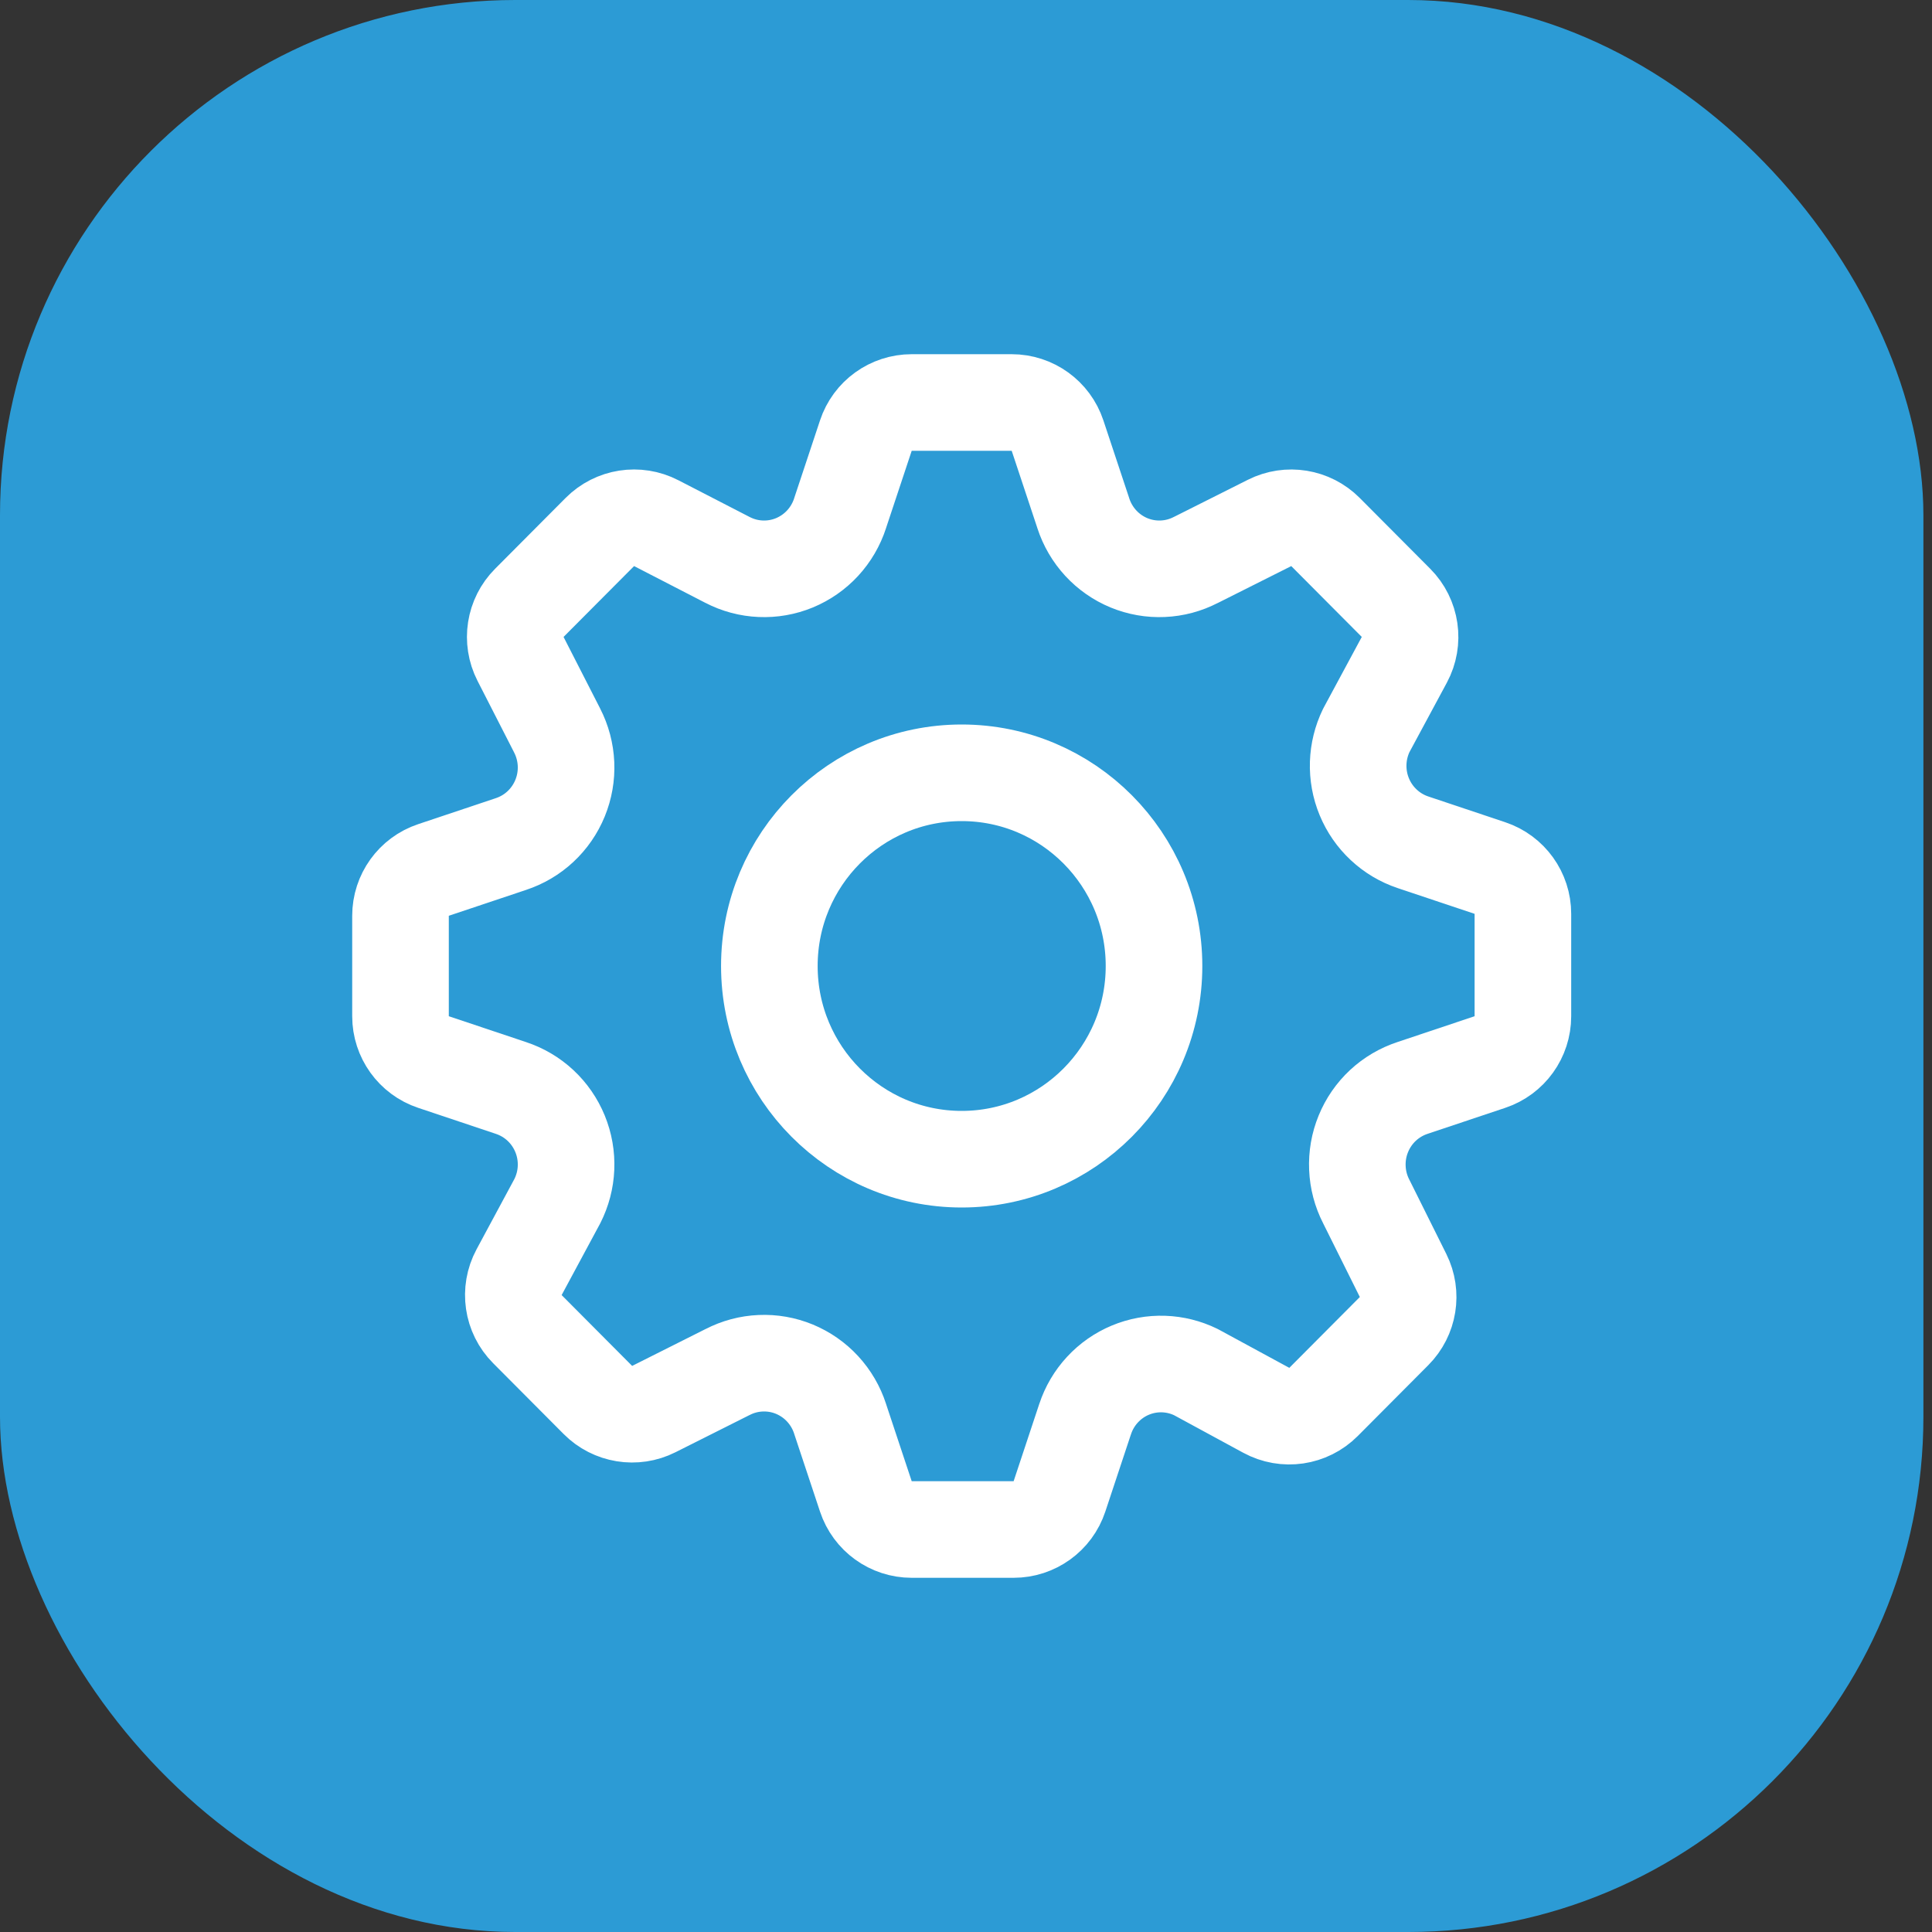 <?xml version="1.0" encoding="UTF-8"?> <svg xmlns="http://www.w3.org/2000/svg" width="60" height="60" viewBox="0 0 60 60" fill="none"><rect x="0" y="0" width="60" height="60" fill="#333333" stroke="none"/> <g clip-path="url(#clip0)"> <rect width="59.733" height="60" rx="16" fill="#2C9BD5"></rect> <path d="M46.272 32.982C46.883 32.778 47.295 32.205 47.295 31.56V28.38C47.295 27.735 46.883 27.162 46.272 26.958L43.882 26.158L43.88 26.157C43.544 26.045 43.234 25.861 42.974 25.617C42.713 25.374 42.507 25.077 42.37 24.746C42.232 24.414 42.168 24.057 42.18 23.698C42.192 23.347 42.277 23.002 42.43 22.686L43.612 20.491C43.925 19.909 43.82 19.19 43.354 18.722L41.164 16.522C40.707 16.063 40.006 15.949 39.428 16.24L37.158 17.38L37.14 17.388C36.821 17.554 36.469 17.648 36.111 17.663C35.752 17.679 35.394 17.616 35.062 17.479C34.729 17.341 34.43 17.133 34.185 16.867C33.94 16.601 33.755 16.285 33.643 15.939L33.643 15.939L33.64 15.928L32.843 13.528C32.639 12.914 32.066 12.5 31.419 12.5H28.313C27.667 12.5 27.093 12.914 26.89 13.528L26.093 15.928L26.093 15.928L26.09 15.939C25.978 16.285 25.793 16.601 25.548 16.867C25.303 17.133 25.003 17.341 24.671 17.479C24.339 17.616 23.981 17.679 23.622 17.663C23.263 17.648 22.912 17.554 22.593 17.388L22.59 17.387L20.379 16.247C19.798 15.947 19.09 16.058 18.629 16.522L16.439 18.722C15.98 19.182 15.87 19.885 16.166 20.463L17.301 22.683L17.302 22.686C17.468 23.008 17.562 23.364 17.578 23.727C17.594 24.09 17.53 24.453 17.393 24.788C17.255 25.124 17.047 25.426 16.782 25.672C16.518 25.918 16.204 26.102 15.862 26.214L15.862 26.214L15.851 26.218L13.461 27.018C12.85 27.222 12.438 27.795 12.438 28.44V31.56C12.438 32.205 12.85 32.778 13.461 32.982L15.851 33.782L15.851 33.782L15.862 33.786C16.204 33.898 16.518 34.082 16.782 34.328C17.047 34.574 17.255 34.876 17.393 35.212C17.53 35.547 17.594 35.91 17.578 36.273C17.563 36.632 17.47 36.983 17.308 37.303L16.121 39.509C15.808 40.091 15.912 40.81 16.379 41.278L18.569 43.478C19.026 43.937 19.726 44.051 20.305 43.76L22.575 42.62L22.593 42.612C22.912 42.446 23.263 42.352 23.622 42.337C23.981 42.321 24.339 42.384 24.671 42.521C25.003 42.659 25.303 42.867 25.548 43.133C25.793 43.399 25.978 43.715 26.09 44.061L26.089 44.061L26.093 44.072L26.89 46.472C27.093 47.086 27.667 47.5 28.313 47.5H31.479C32.126 47.5 32.699 47.086 32.903 46.472L33.699 44.072L33.7 44.071C33.812 43.73 33.996 43.418 34.239 43.156C34.481 42.894 34.776 42.688 35.104 42.551C35.432 42.414 35.785 42.35 36.139 42.362C36.486 42.374 36.827 42.459 37.14 42.612L39.325 43.798C39.91 44.116 40.634 44.01 41.104 43.538L43.294 41.338C43.748 40.882 43.861 40.188 43.574 39.612L42.439 37.332L42.43 37.314C42.264 36.992 42.17 36.636 42.155 36.273C42.139 35.91 42.202 35.547 42.34 35.212C42.477 34.876 42.686 34.574 42.95 34.328C43.215 34.082 43.529 33.898 43.871 33.786L43.871 33.786L43.882 33.782L46.272 32.982Z" stroke="white" stroke-width="3" stroke-linecap="round" stroke-linejoin="round"></path> <ellipse cx="29.866" cy="30" rx="5.973" ry="6" stroke="white" stroke-width="3" stroke-linecap="round" stroke-linejoin="round"></ellipse> </g> <defs> <clipPath id="clip0"> <rect width="59.733" height="60" fill="white"></rect> </clipPath> </defs> </svg> 